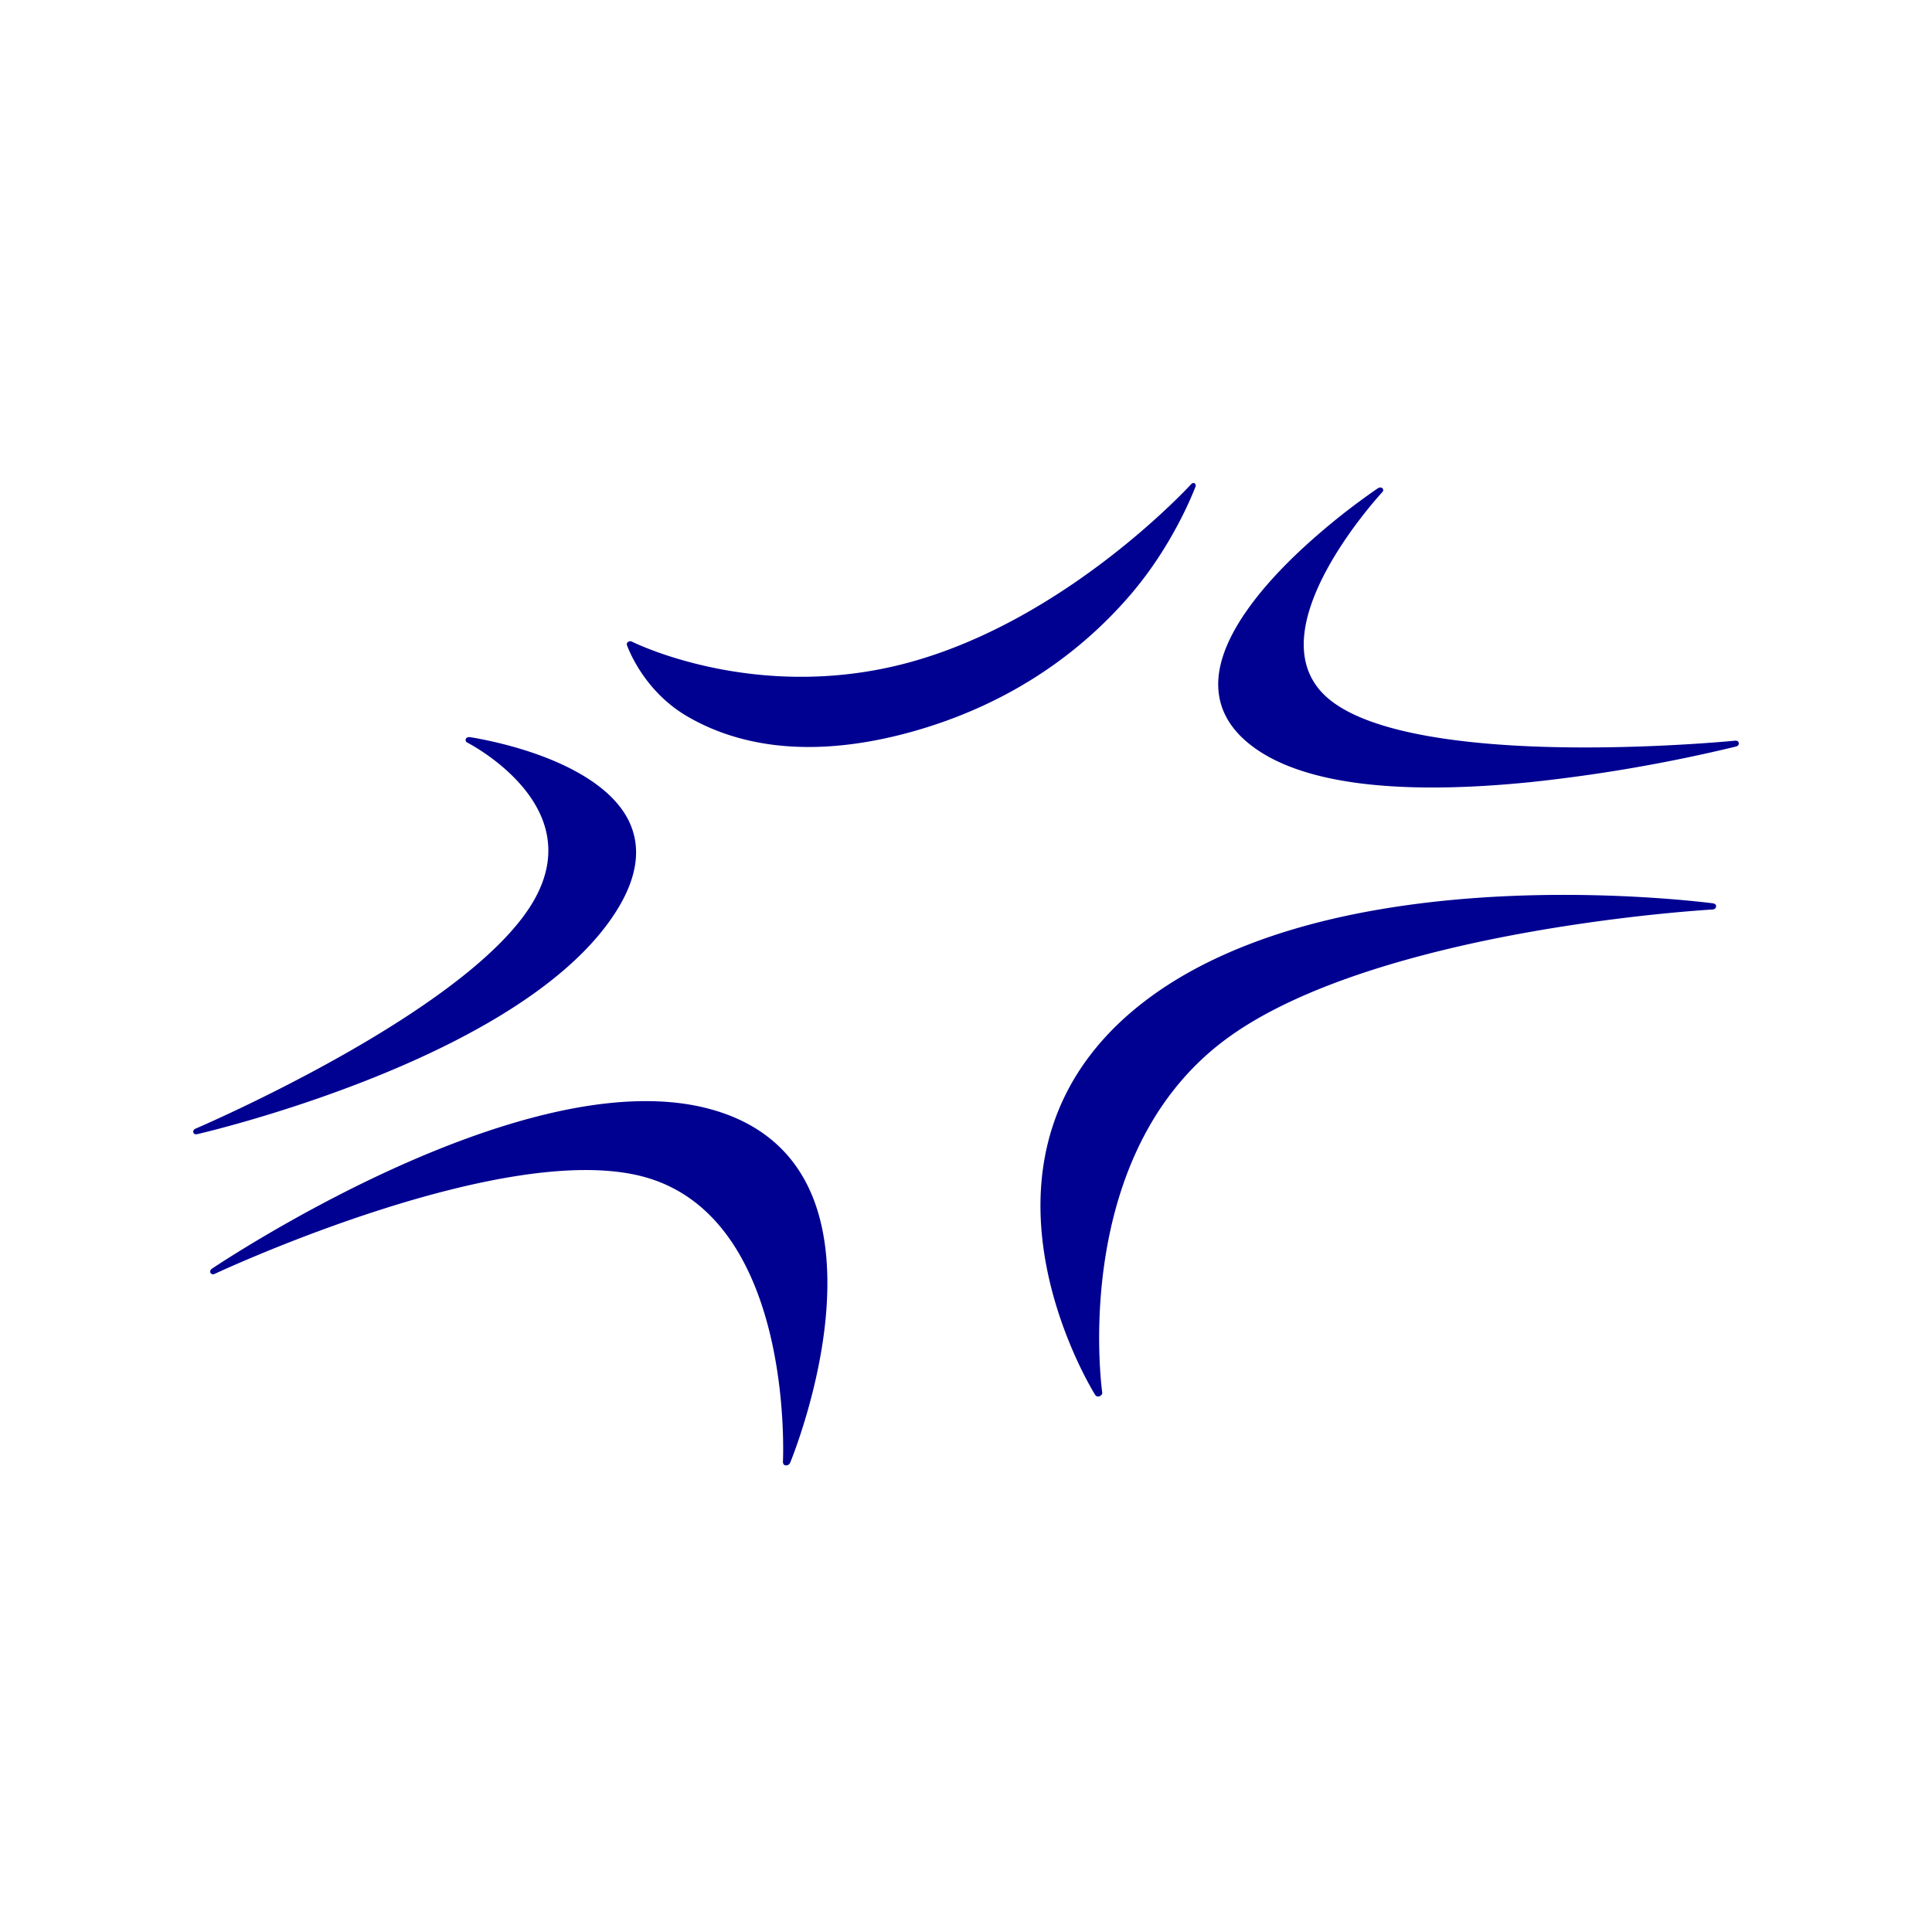 <svg xmlns="http://www.w3.org/2000/svg" viewBox="0 0 100 100"><path fill="#000091" d="M36.377 57.311c2.523.59 4.332 1.924 5.378 3.963 1.47 2.866 1.158 6.639.637 9.3-.564 2.89-1.482 5.11-1.491 5.131a.23.23 0 0 1-.206.144c-.149 0-.172-.118-.17-.185.004-.13.608-12.733-7.295-14.777-7.143-1.841-21.386 4.708-22.09 5.036l-.027.012c-.053.027-.167.037-.212-.043-.073-.128.05-.212.082-.234.165-.11 4.06-2.714 9.052-5.02 2.983-1.376 5.765-2.377 8.267-2.975 3.14-.752 5.857-.87 8.075-.352m52.276-10.556c.06.007.183.04.172.17-.008.08-.084.146-.186.151-.044.003-4.442.25-9.801 1.225-4.844.88-11.453 2.553-15.424 5.518-8.072 6.023-6.381 18.131-6.363 18.253.012.092-.061.166-.13.193-.134.053-.208-.018-.245-.082-.018-.03-1.994-3.185-2.627-7.305-.371-2.411-.211-4.667.477-6.707.86-2.548 2.55-4.758 5.022-6.57 2.32-1.699 5.296-3.01 8.846-3.9 2.832-.708 6.036-1.15 9.524-1.313 5.803-.27 10.503.338 10.735.367m-64.33-8.6c.18.026 1.758.277 3.491.894 1.694.604 3.892 1.695 4.742 3.46.62 1.29.454 2.765-.496 4.386-1.055 1.8-2.864 3.542-5.376 5.176-2.004 1.306-4.458 2.546-7.292 3.685-4.863 1.957-9.145 2.941-9.186 2.948-.05.01-.17.027-.202-.1-.018-.071.031-.148.116-.184.139-.06 13.9-5.956 17.389-11.603.836-1.352 1.073-2.694.705-3.989-.763-2.69-3.91-4.333-4.044-4.4a.14.14 0 0 1-.06-.175c.037-.099.157-.106.214-.098Zm47.22-12.892c.076.057.055.153.02.193-.044.05-4.243 4.566-4.077 8.11.047 1.02.452 1.873 1.204 2.536 2.267 2 7.85 2.505 12.134 2.576 4.745.08 8.94-.337 8.98-.34.065-.006.173.012.192.11.028.148-.117.187-.159.197a82 82 0 0 1-10.6 1.836c-1.836.186-3.54.28-5.096.28q-1.846 0-3.407-.175c-2.959-.332-5.128-1.144-6.446-2.411-.913-.878-1.323-1.927-1.218-3.119.212-2.362 2.446-4.897 4.282-6.609a35 35 0 0 1 3.96-3.17c.031-.021.143-.08.23-.014Zm-9.702-.24c.09.077.032.18.026.197-.175.452-1.215 3.027-3.242 5.431a22.1 22.1 0 0 1-4.495 4.045c-2.095 1.422-4.463 2.502-7.037 3.208-1.846.506-3.6.76-5.236.76q-.885 0-1.724-.099c-1.686-.2-3.226-.703-4.577-1.496-2.11-1.24-2.938-3.239-3.096-3.65-.025-.064-.03-.149.055-.196.09-.05.147-.033.19-.013.308.152 6.613 3.192 14.368 1.073 8.157-2.229 14.466-9.101 14.58-9.22.062-.067.142-.08.189-.04Z"/></svg>